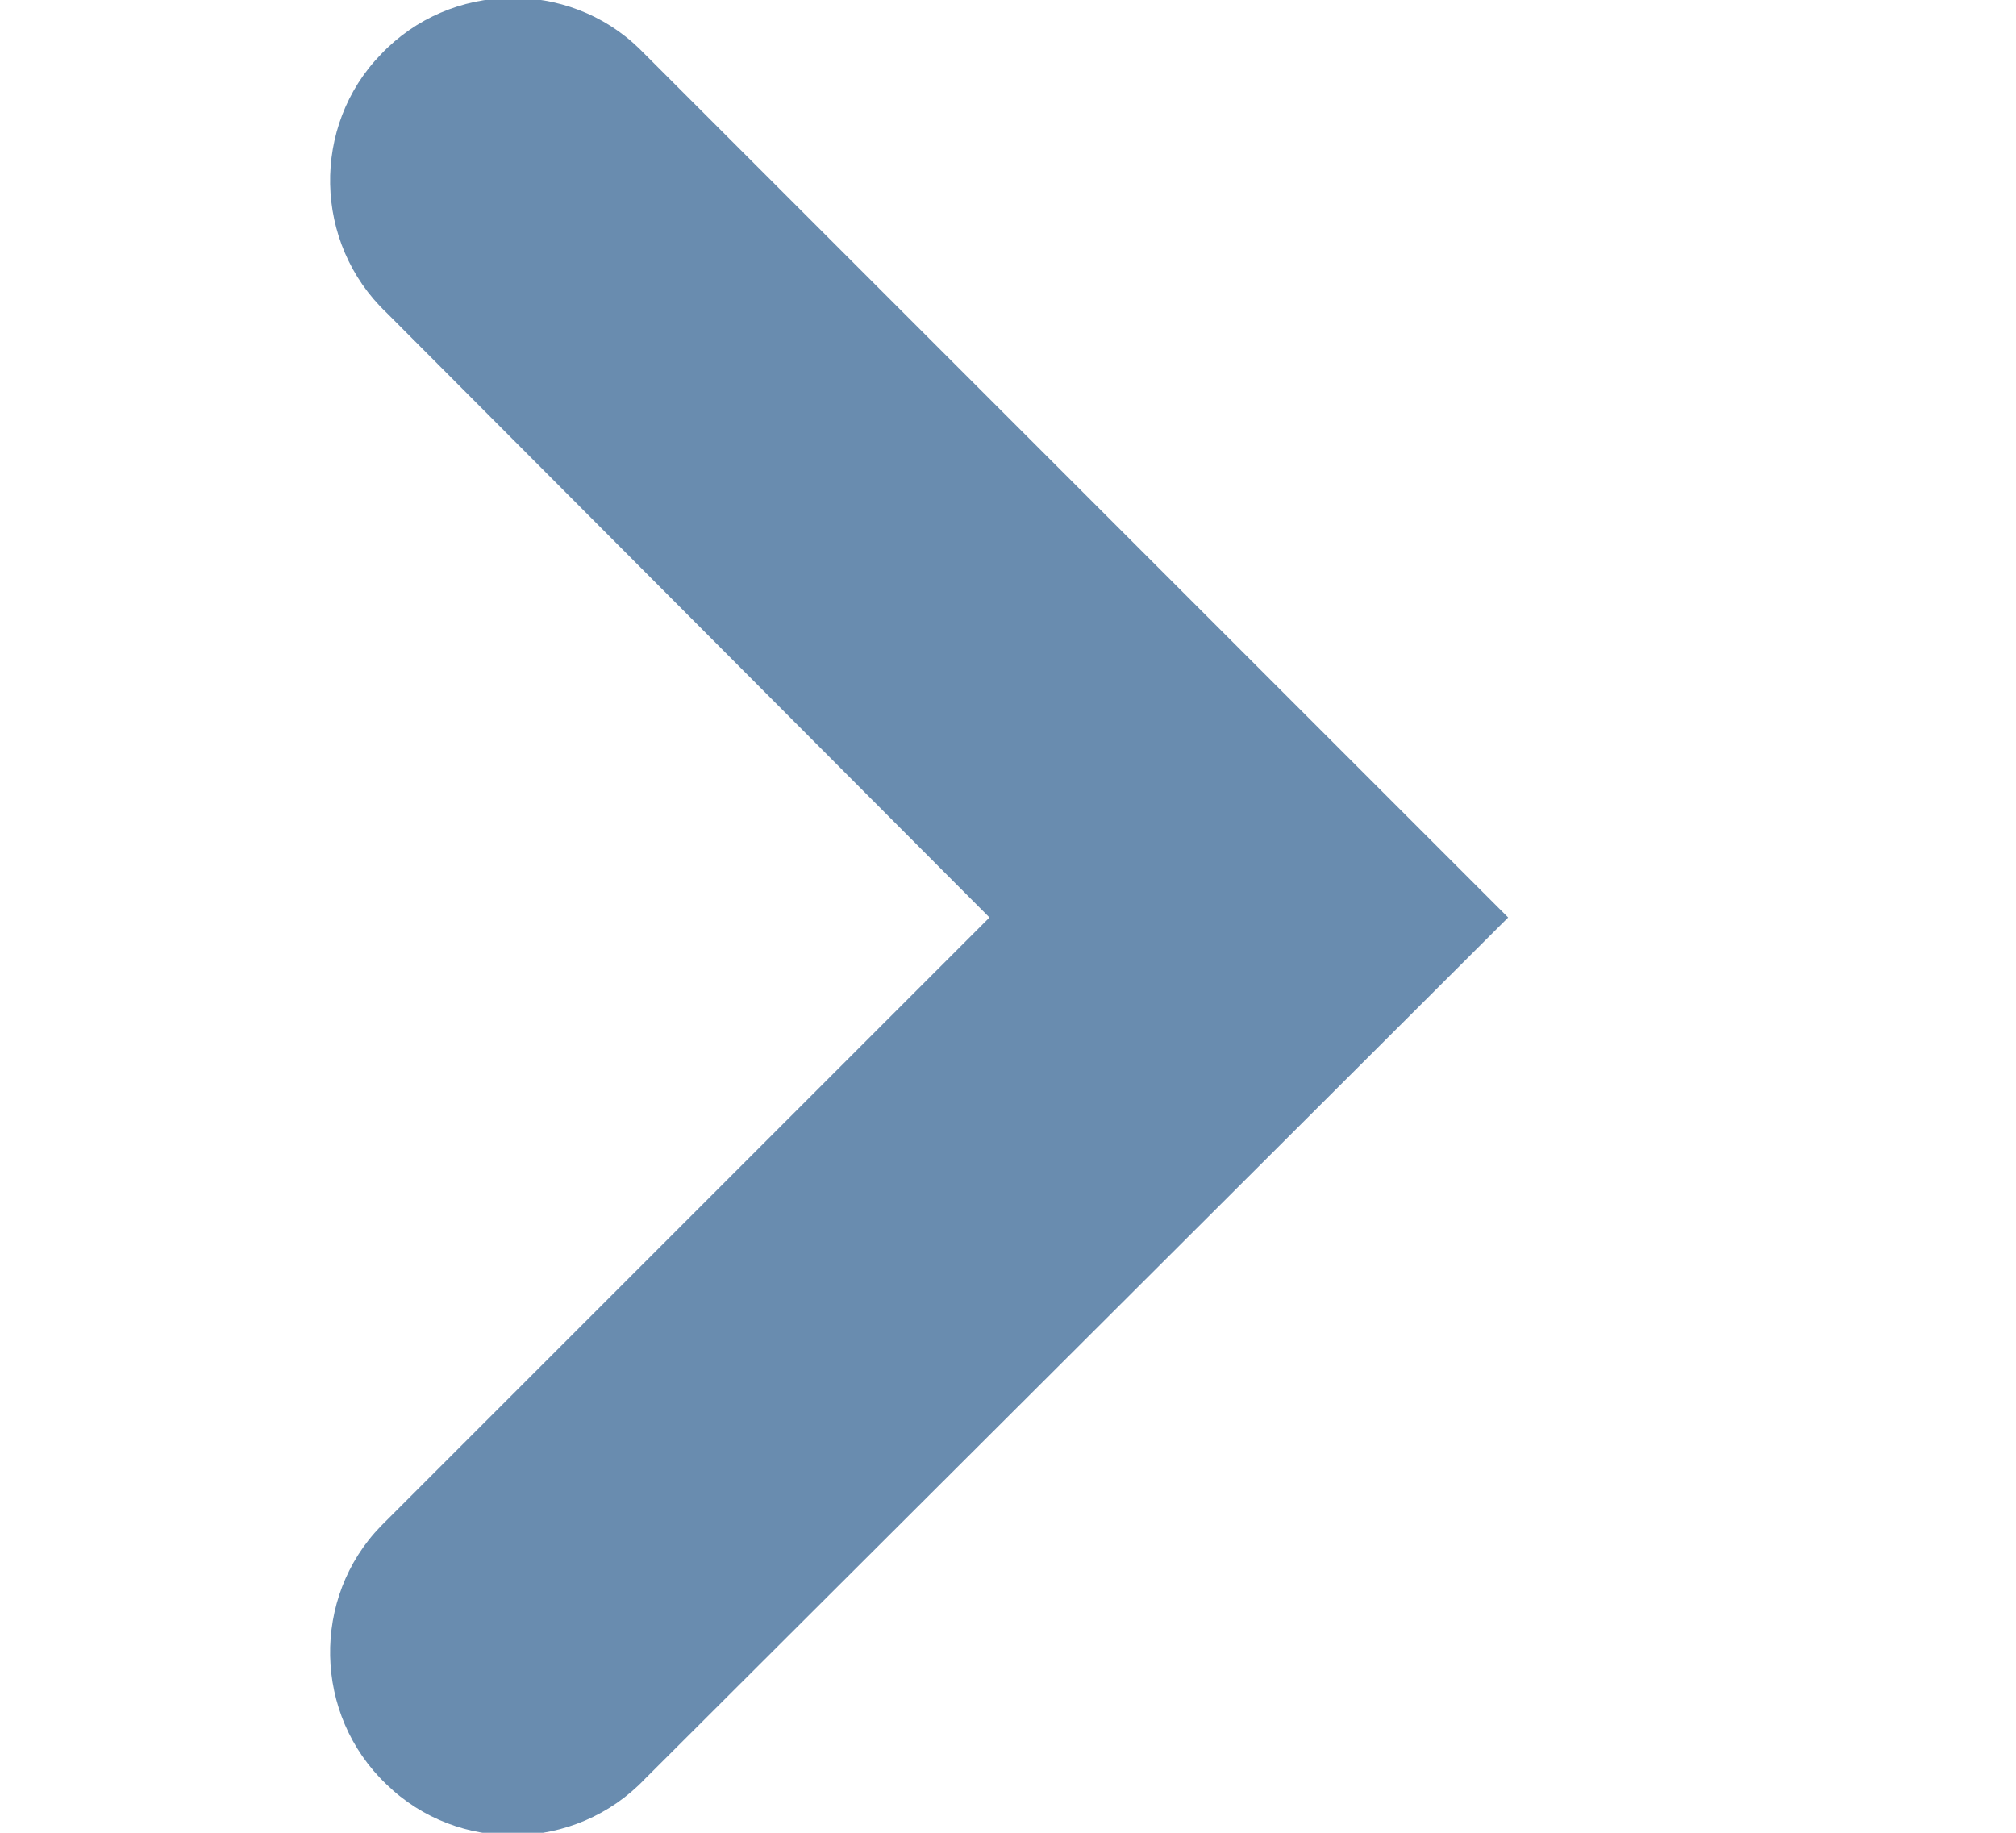 <?xml version="1.0" encoding="UTF-8" standalone="no"?>
<!DOCTYPE svg PUBLIC "-//W3C//DTD SVG 1.1//EN" "http://www.w3.org/Graphics/SVG/1.1/DTD/svg11.dtd">
<svg width="100%" height="100%" viewBox="0 0 11 10" version="1.1" xmlns="http://www.w3.org/2000/svg" xmlns:xlink="http://www.w3.org/1999/xlink" xml:space="preserve" xmlns:serif="http://www.serif.com/" style="fill-rule:evenodd;clip-rule:evenodd;stroke-linejoin:round;stroke-miterlimit:2;">
    <g transform="matrix(6.12323e-17,-1,1,6.12323e-17,1.799,10.016)">
        <path d="M5.01,6.43L0.31,1.72C-0.09,1.34 -0.1,0.7 0.28,0.31C0.66,-0.09 1.3,-0.1 1.69,0.28L5.01,3.6L8.31,0.31C8.69,-0.09 9.33,-0.1 9.72,0.28C10.12,0.66 10.13,1.3 9.75,1.69L5.01,6.43Z" style="fill:rgb(105,140,175);fill-rule:nonzero;"/>
    </g>
</svg>
